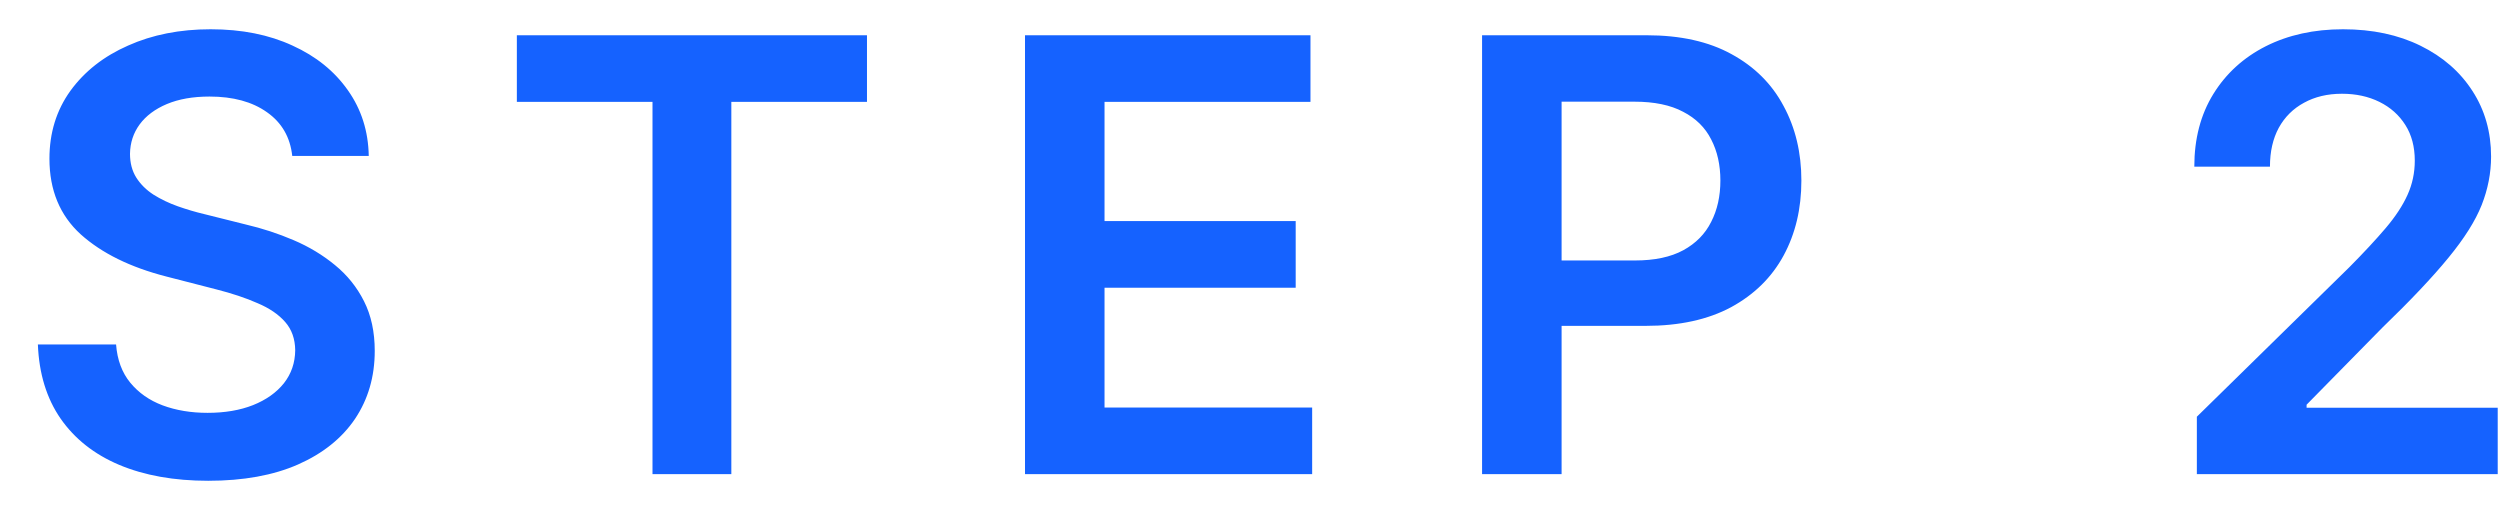 <svg width="58" height="12" viewBox="0 0 58 12" fill="none" xmlns="http://www.w3.org/2000/svg">
<path d="M6.78 3.617C6.733 3.183 6.538 2.845 6.193 2.603C5.852 2.361 5.408 2.24 4.861 2.24C4.476 2.24 4.147 2.298 3.871 2.414C3.596 2.53 3.386 2.688 3.24 2.886C3.094 3.085 3.02 3.312 3.016 3.567C3.016 3.78 3.064 3.964 3.161 4.119C3.26 4.275 3.394 4.408 3.563 4.517C3.732 4.623 3.92 4.713 4.125 4.786C4.33 4.858 4.538 4.92 4.746 4.969L5.701 5.208C6.085 5.298 6.455 5.419 6.81 5.571C7.168 5.723 7.487 5.916 7.769 6.148C8.054 6.38 8.28 6.66 8.445 6.988C8.611 7.316 8.694 7.701 8.694 8.141C8.694 8.738 8.541 9.263 8.237 9.717C7.932 10.168 7.491 10.521 6.914 10.776C6.341 11.028 5.646 11.154 4.831 11.154C4.039 11.154 3.351 11.031 2.768 10.786C2.188 10.541 1.734 10.183 1.406 9.712C1.081 9.242 0.905 8.668 0.879 7.992H2.693C2.72 8.347 2.829 8.642 3.021 8.877C3.214 9.112 3.464 9.288 3.772 9.404C4.084 9.52 4.432 9.578 4.816 9.578C5.217 9.578 5.568 9.518 5.87 9.399C6.175 9.277 6.414 9.107 6.586 8.892C6.758 8.673 6.846 8.418 6.849 8.126C6.846 7.861 6.768 7.643 6.616 7.47C6.463 7.295 6.25 7.149 5.974 7.033C5.703 6.913 5.384 6.807 5.02 6.714L3.862 6.416C3.023 6.201 2.36 5.874 1.873 5.437C1.389 4.996 1.147 4.411 1.147 3.682C1.147 3.082 1.309 2.557 1.634 2.106C1.962 1.655 2.408 1.305 2.972 1.057C3.535 0.805 4.173 0.679 4.886 0.679C5.608 0.679 6.241 0.805 6.785 1.057C7.332 1.305 7.761 1.652 8.072 2.096C8.384 2.537 8.545 3.044 8.555 3.617H6.78ZM11.991 2.364V0.818H20.114V2.364H16.967V11H15.138V2.364H11.991ZM23.78 11V0.818H30.403V2.364H25.625V5.129H30.06V6.675H25.625V9.454H30.442V11H23.78ZM34.384 11V0.818H38.203C38.985 0.818 39.641 0.964 40.171 1.256C40.705 1.547 41.108 1.948 41.379 2.459C41.654 2.966 41.792 3.543 41.792 4.189C41.792 4.842 41.654 5.422 41.379 5.929C41.104 6.436 40.698 6.835 40.161 7.127C39.624 7.415 38.963 7.56 38.178 7.56H35.647V6.043H37.929C38.386 6.043 38.761 5.964 39.053 5.805C39.344 5.646 39.56 5.427 39.699 5.148C39.842 4.87 39.913 4.55 39.913 4.189C39.913 3.828 39.842 3.509 39.699 3.234C39.56 2.959 39.343 2.745 39.048 2.593C38.756 2.437 38.38 2.359 37.919 2.359H36.229V11H34.384ZM50.967 11V9.668L54.502 6.202C54.84 5.861 55.122 5.558 55.347 5.293C55.573 5.027 55.742 4.771 55.854 4.522C55.967 4.273 56.023 4.008 56.023 3.727C56.023 3.405 55.95 3.13 55.805 2.901C55.659 2.669 55.458 2.49 55.203 2.364C54.948 2.238 54.658 2.175 54.333 2.175C53.998 2.175 53.705 2.245 53.453 2.384C53.201 2.52 53.006 2.714 52.867 2.966C52.731 3.218 52.663 3.518 52.663 3.866H50.908C50.908 3.219 51.055 2.658 51.35 2.18C51.645 1.703 52.051 1.334 52.568 1.072C53.089 0.81 53.685 0.679 54.358 0.679C55.041 0.679 55.641 0.807 56.158 1.062C56.675 1.317 57.076 1.667 57.361 2.111C57.649 2.555 57.793 3.062 57.793 3.632C57.793 4.013 57.72 4.388 57.575 4.756C57.429 5.124 57.172 5.531 56.804 5.979C56.439 6.426 55.927 6.968 55.268 7.604L53.513 9.389V9.459H57.947V11H50.967Z" fill="#1562FF"/>
</svg>
